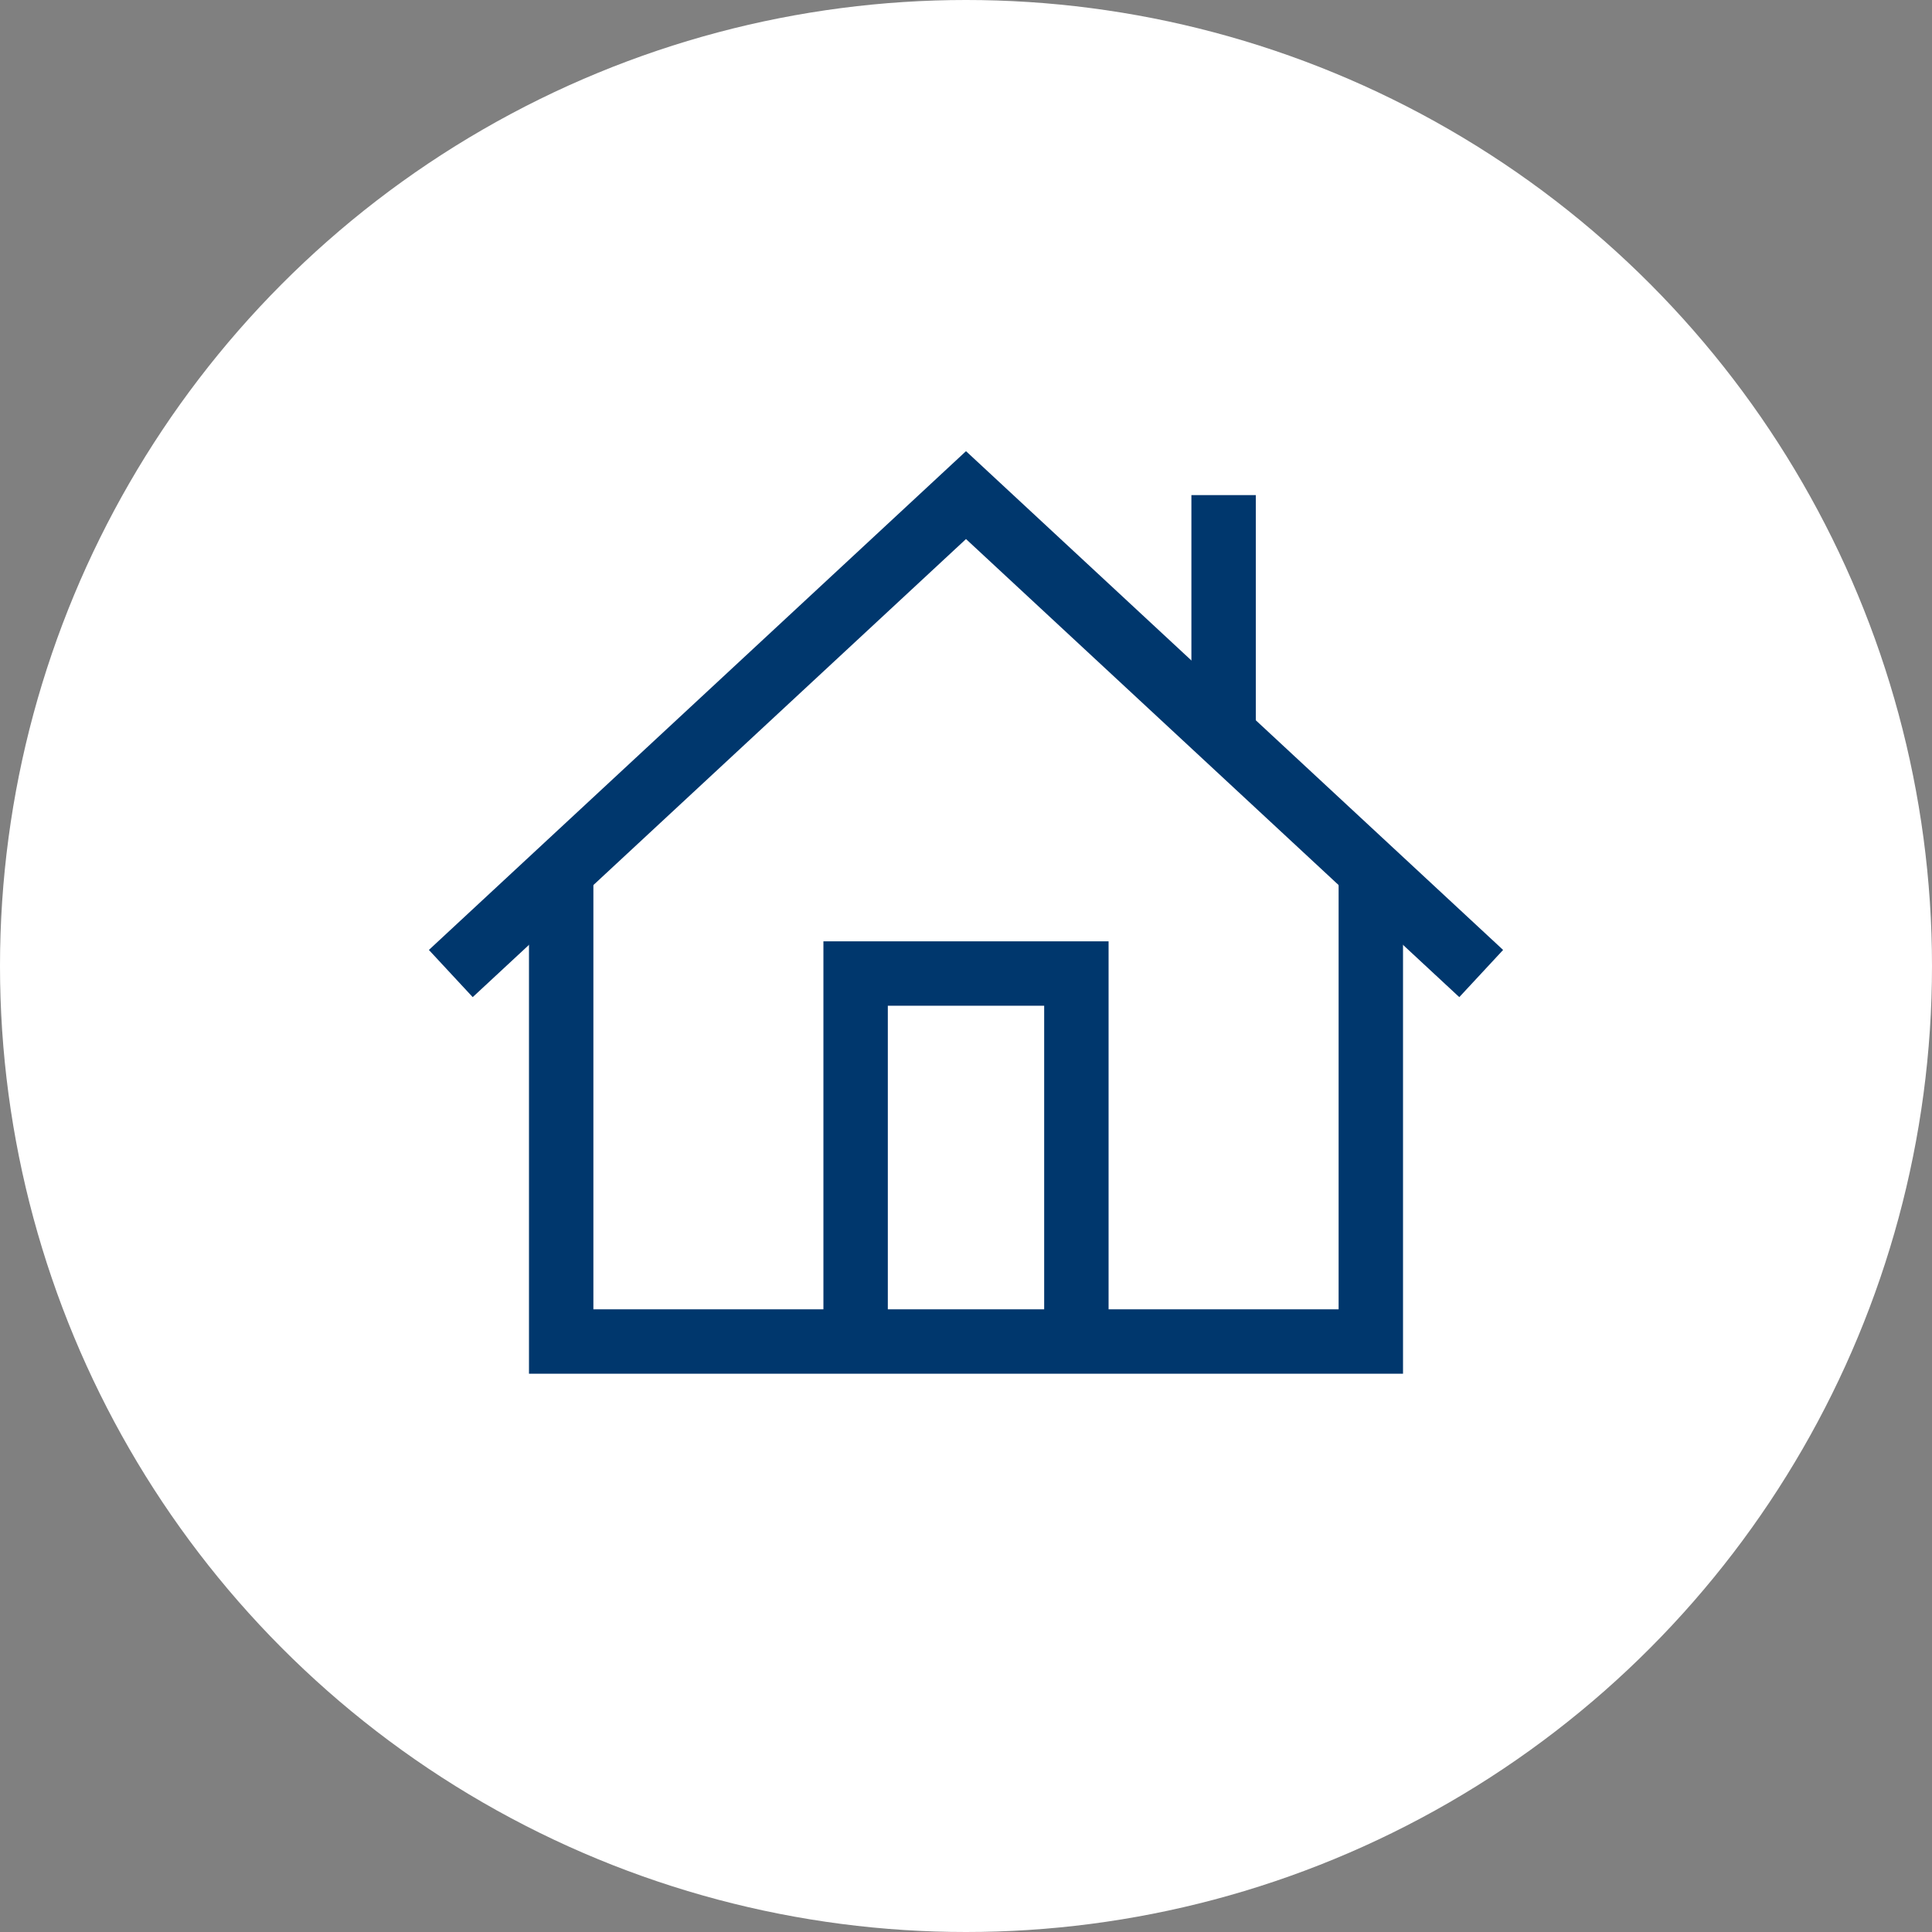 <svg width="30" height="30" viewBox="0 0 30 30" fill="none" xmlns="http://www.w3.org/2000/svg">
<rect x="0" y="0" width="30" height="30" fill="#808080" stroke="none"/>
<circle cx="15" cy="15" r="15" fill="white"/>
<path d="M7 15.117L15 7.688L23 15.117" stroke="#00376D" stroke-miterlimit="10"/>
<path d="M8.714 13.402V20.831H13.286V15.117H16.714V20.831H21.286V13.402M13.286 20.831H16.714M19 7.688V11.545" stroke="#00376D" stroke-miterlimit="10"/>
</svg>
